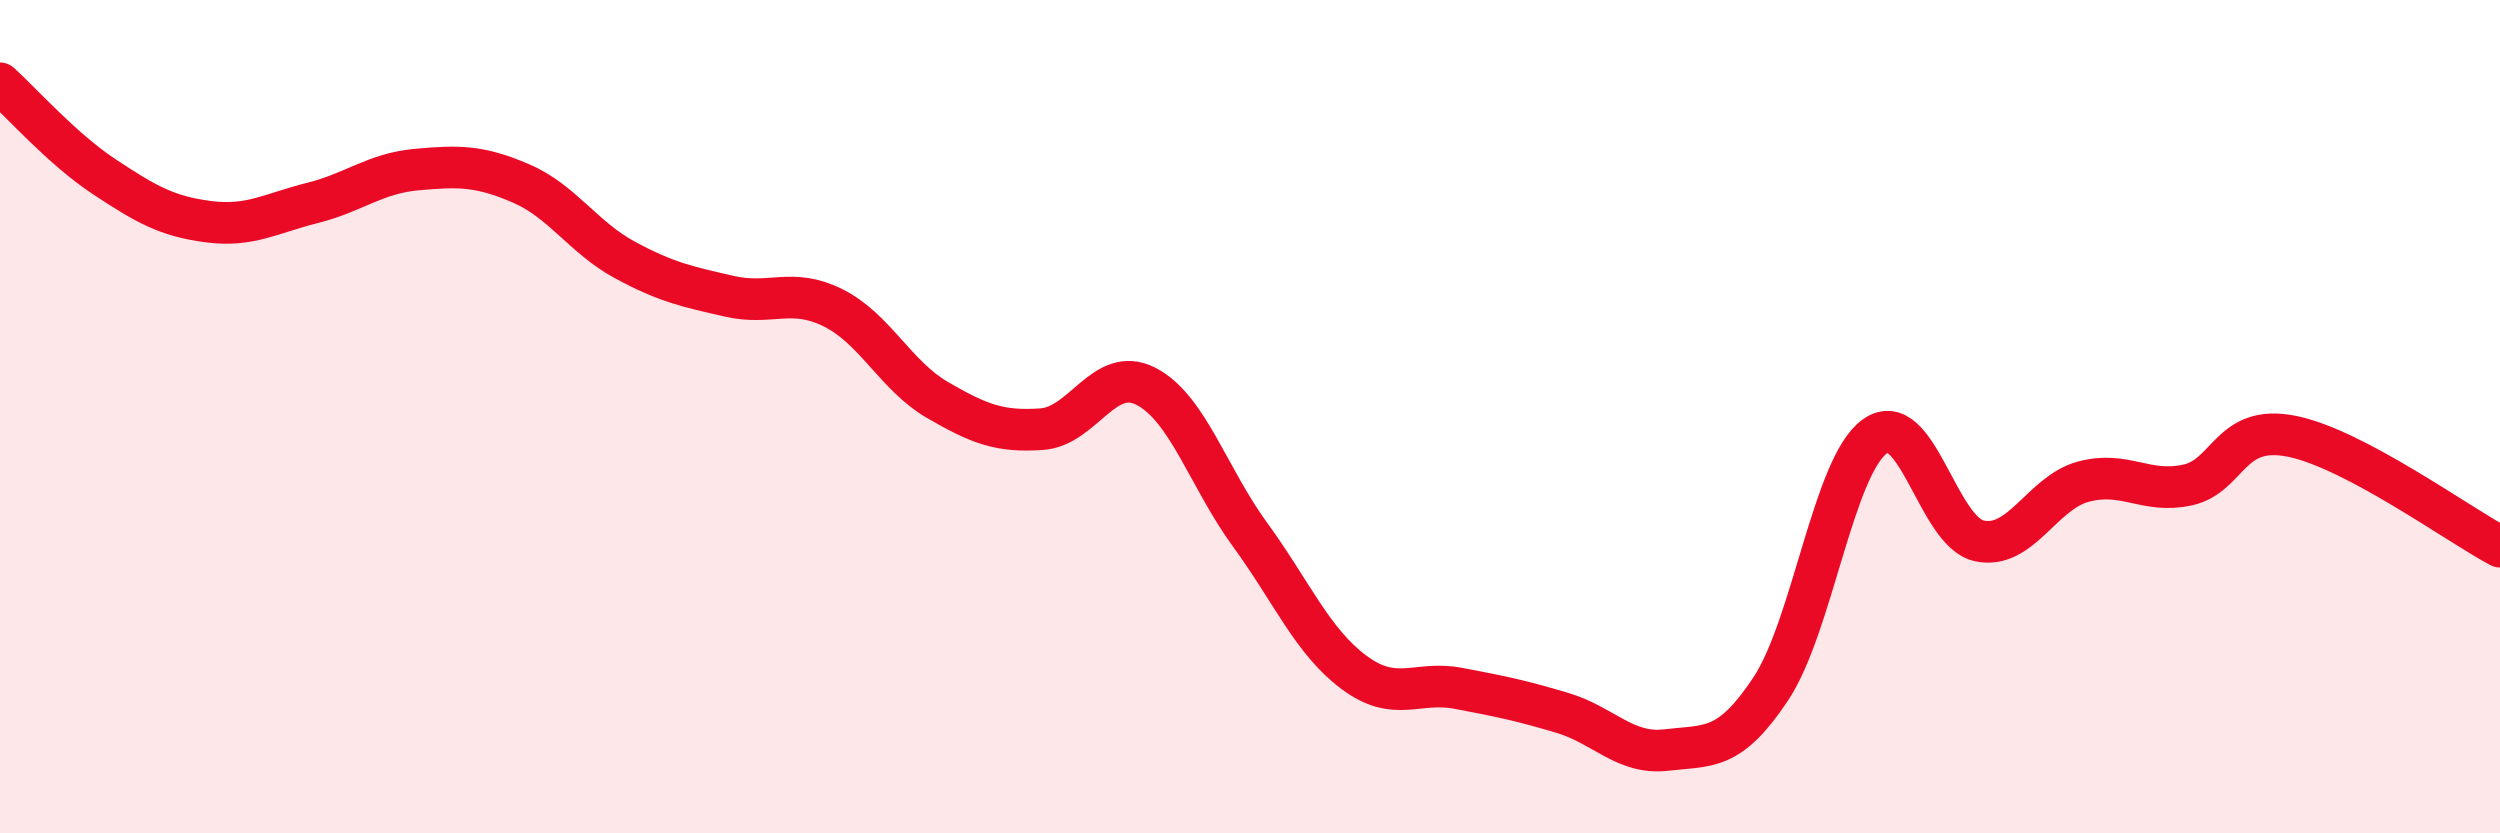 
    <svg width="60" height="20" viewBox="0 0 60 20" xmlns="http://www.w3.org/2000/svg">
      <path
        d="M 0,2 C 0.5,2.45 1.5,3.58 2.5,4.24 C 3.5,4.9 4,5.19 5,5.32 C 6,5.45 6.5,5.12 7.5,4.87 C 8.5,4.62 9,4.16 10,4.07 C 11,3.98 11.5,3.97 12.5,4.4 C 13.5,4.83 14,5.7 15,6.24 C 16,6.78 16.5,6.88 17.5,7.11 C 18.5,7.34 19,6.89 20,7.39 C 21,7.89 21.5,9.02 22.5,9.6 C 23.5,10.18 24,10.37 25,10.3 C 26,10.23 26.5,8.76 27.5,9.27 C 28.5,9.78 29,11.46 30,12.83 C 31,14.2 31.5,15.4 32.5,16.14 C 33.5,16.88 34,16.33 35,16.52 C 36,16.71 36.5,16.81 37.5,17.11 C 38.5,17.41 39,18.12 40,18 C 41,17.88 41.5,18.04 42.5,16.53 C 43.5,15.02 44,11.18 45,10.47 C 46,9.76 46.5,12.76 47.5,12.98 C 48.5,13.2 49,11.83 50,11.56 C 51,11.29 51.5,11.86 52.5,11.64 C 53.5,11.42 53.5,10.17 55,10.47 C 56.5,10.77 59,12.59 60,13.12L60 20L0 20Z"
        fill="#EB0A25"
        opacity="0.1"
        stroke-linecap="round"
        stroke-linejoin="round"
      />
      <path
        d="M 0,2 C 0.5,2.45 1.5,3.58 2.5,4.24 C 3.5,4.9 4,5.19 5,5.32 C 6,5.45 6.5,5.12 7.5,4.87 C 8.5,4.62 9,4.16 10,4.07 C 11,3.98 11.5,3.97 12.5,4.4 C 13.5,4.83 14,5.7 15,6.24 C 16,6.78 16.5,6.88 17.5,7.11 C 18.5,7.34 19,6.89 20,7.39 C 21,7.89 21.5,9.02 22.5,9.6 C 23.5,10.18 24,10.37 25,10.3 C 26,10.23 26.5,8.76 27.5,9.27 C 28.5,9.78 29,11.46 30,12.83 C 31,14.2 31.5,15.4 32.5,16.14 C 33.5,16.88 34,16.33 35,16.52 C 36,16.71 36.5,16.81 37.5,17.11 C 38.5,17.41 39,18.12 40,18 C 41,17.88 41.5,18.04 42.5,16.53 C 43.5,15.02 44,11.18 45,10.47 C 46,9.76 46.5,12.76 47.5,12.98 C 48.5,13.2 49,11.83 50,11.56 C 51,11.29 51.5,11.86 52.5,11.64 C 53.5,11.42 53.5,10.17 55,10.47 C 56.5,10.77 59,12.59 60,13.12"
        stroke="#EB0A25"
        stroke-width="1"
        fill="none"
        stroke-linecap="round"
        stroke-linejoin="round"
      />
    </svg>
  